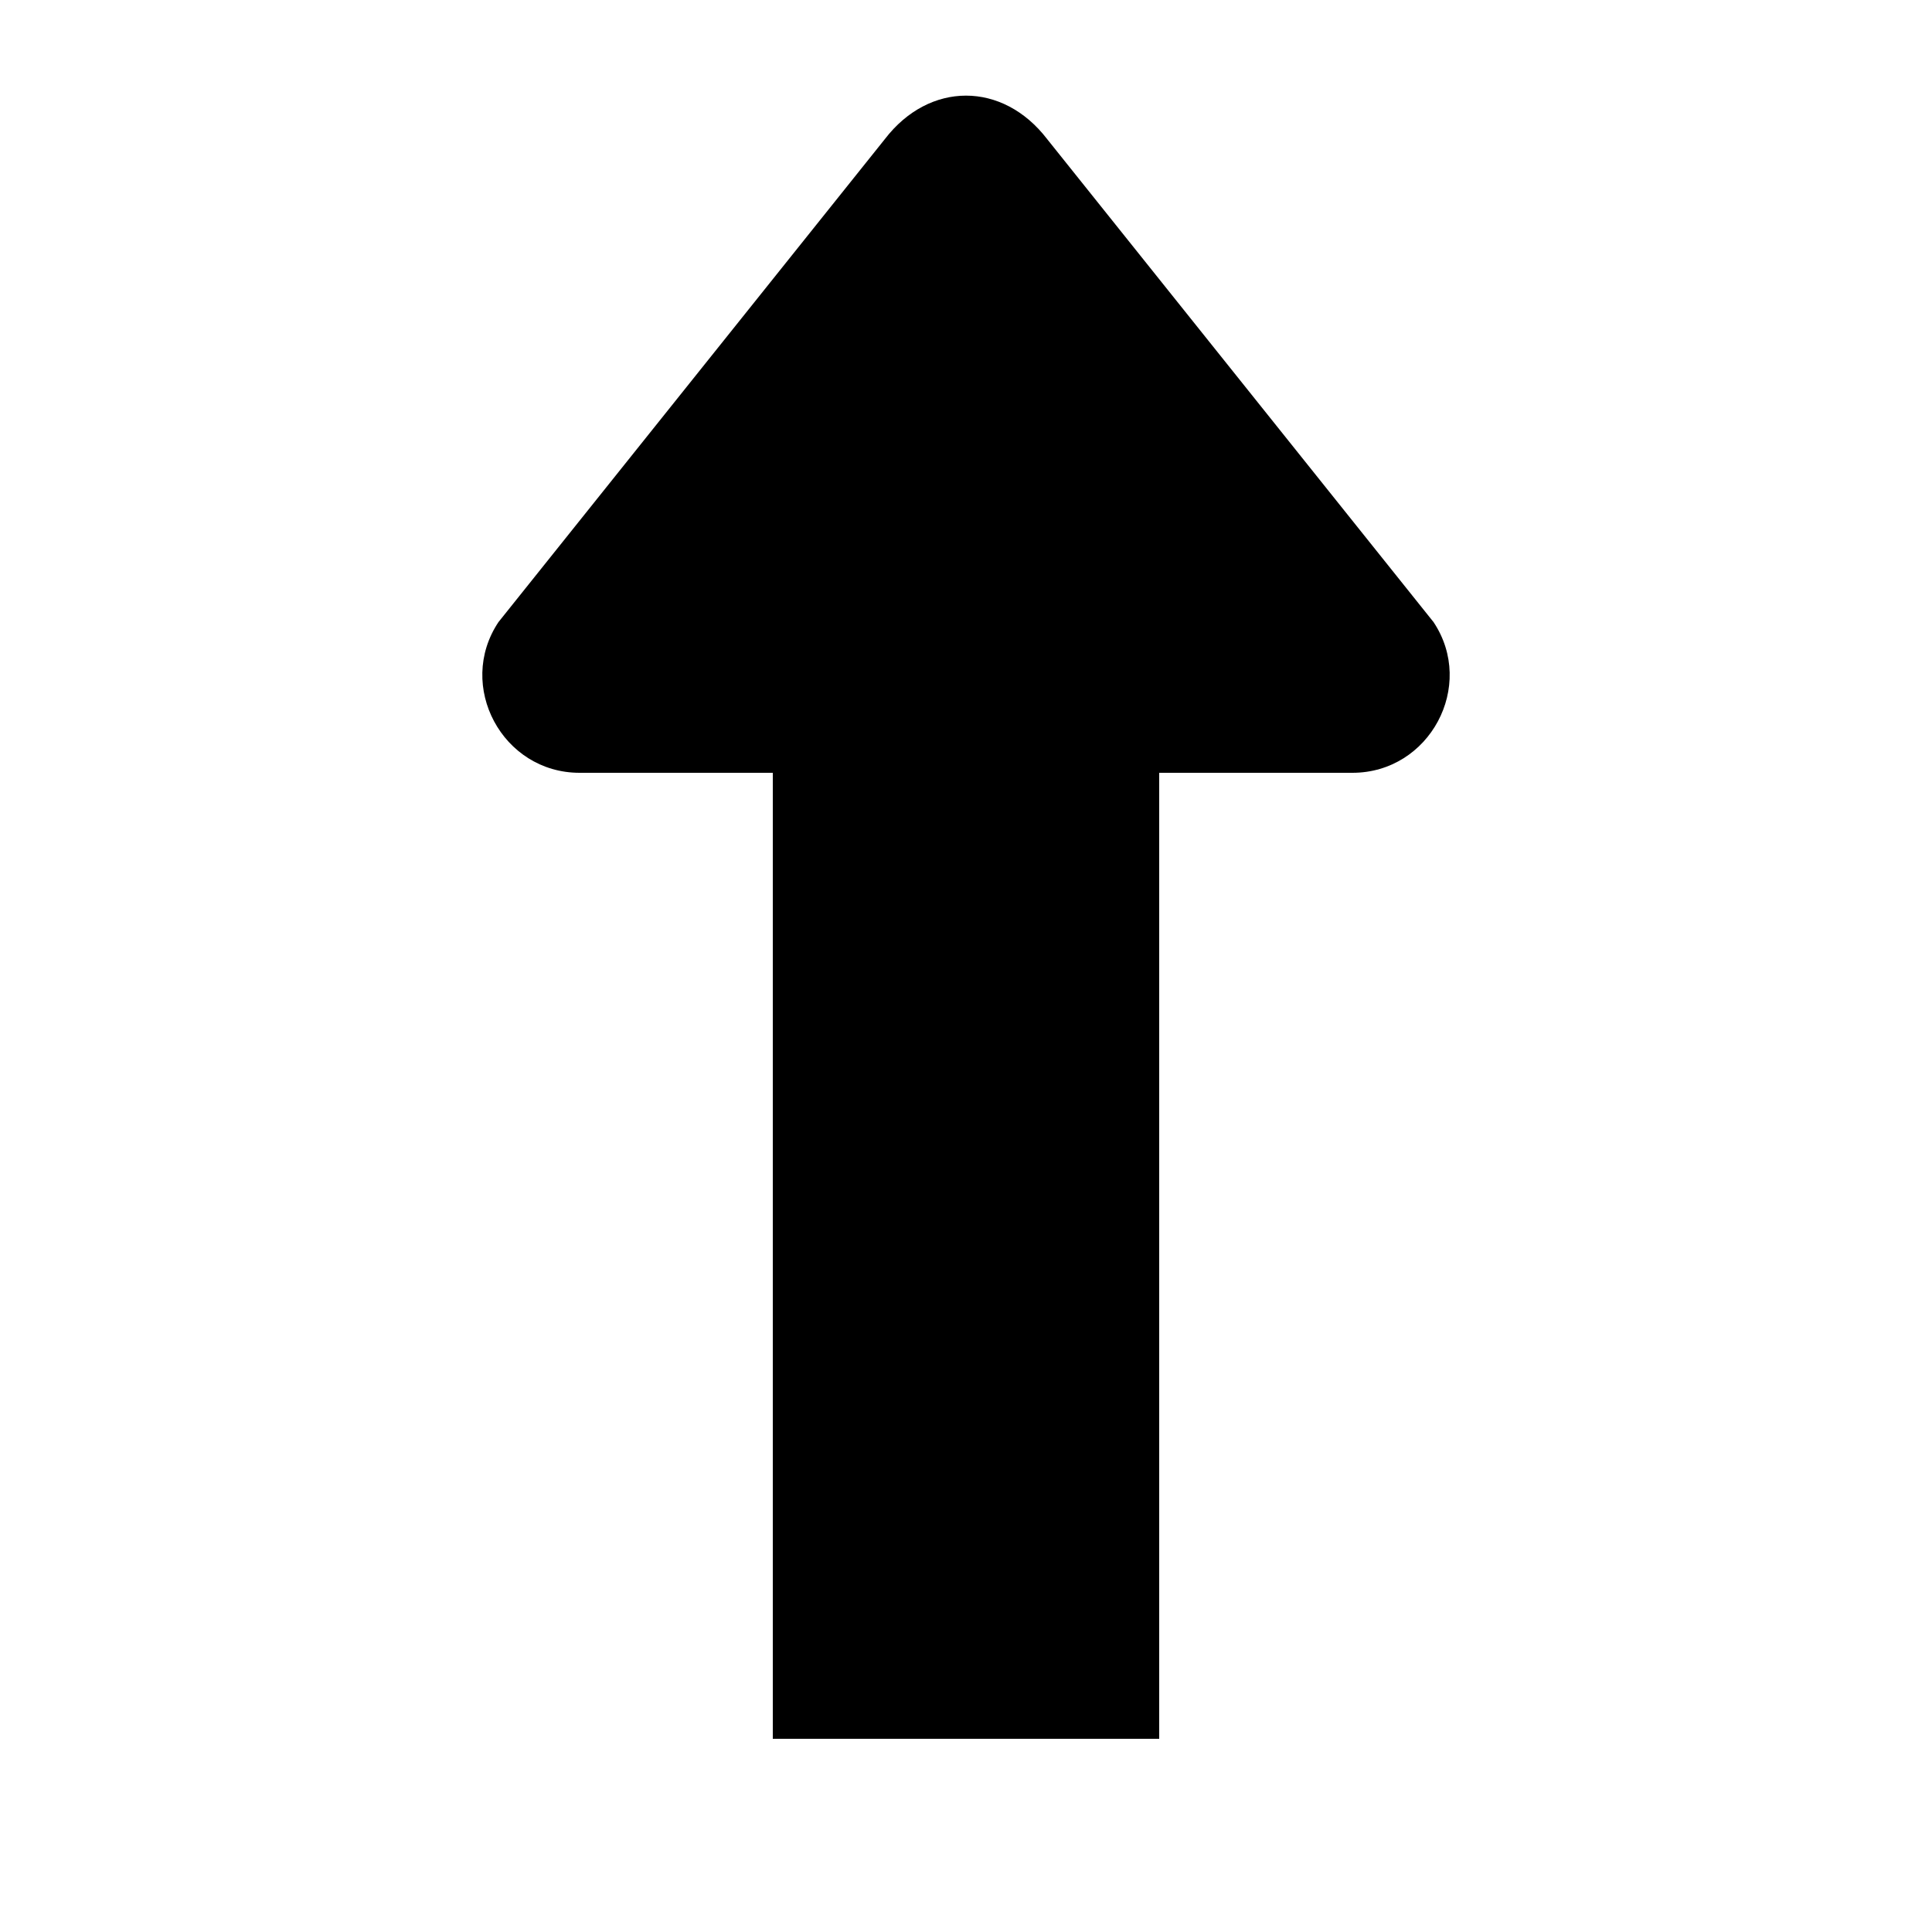 <?xml version="1.0" encoding="UTF-8"?><svg xmlns="http://www.w3.org/2000/svg" width="1024" height="1024" viewBox="0 0 1 1.0"><title>arrow-up</title><path id="icon-arrow-up" fill-rule="evenodd" d="M .6,.9 L .6,.4 L .7,.4 C .74,.4 .764,.355 .742,.322 L .542,.072 C .519,.042 .481,.042 .458,.072 L .258,.322 C .236,.355 .26,.4 .3,.4 L .4,.4 L .4,.9 L .6,.9 z" /></svg>